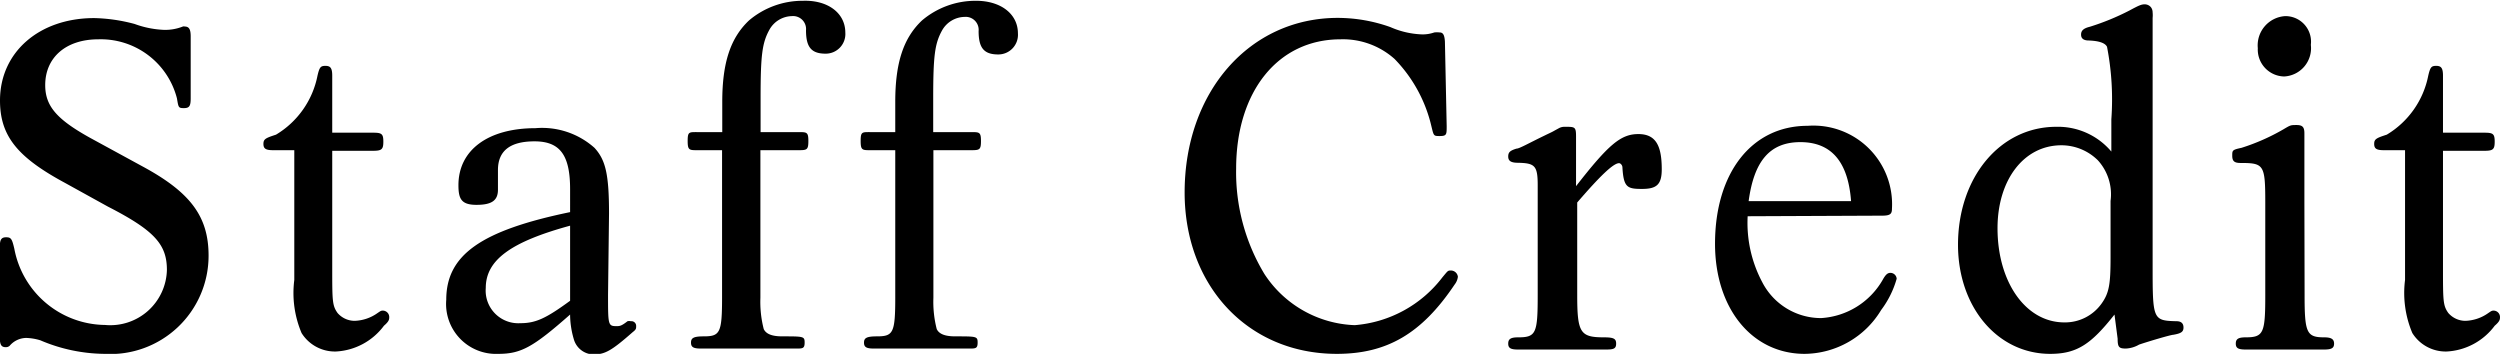 <svg xmlns="http://www.w3.org/2000/svg" width="127.17" height="18" viewBox="0 0 127.17 18"><title>txt_staff-credit</title><g id="レイヤー_2" data-name="レイヤー 2"><g id="tx"><path d="M7.24,8.46C9.67,9.77,10.61,11,10.61,13a5,5,0,0,1-5.31,5,8.48,8.48,0,0,1-3.25-.69,2.75,2.75,0,0,0-.72-.12,1.13,1.13,0,0,0-.84.4.28.28,0,0,1-.2.07c-.22,0-.3-.12-.3-.5V12.57c0-.37.07-.5.32-.5s.3.07.42.59a4.75,4.75,0,0,0,4.61,3.87,2.88,2.88,0,0,0,3.15-2.8c0-1.29-.62-2-3-3.22L3.3,9.3C.89,8,0,6.92,0,5.11,0,2.65,2,.92,4.79.92a8.57,8.57,0,0,1,2.06.3,4.91,4.91,0,0,0,1.51.3,2.46,2.46,0,0,0,.94-.17.15.15,0,0,1,.1,0c.22,0,.3.15.3.5V5c0,.4-.07.5-.35.5S9.08,5.46,9,5A4,4,0,0,0,5,2c-1.64,0-2.7.92-2.7,2.33,0,1.07.59,1.74,2.28,2.68Z"/><path d="M16.9,13.61c0,1.69,0,1.93.27,2.31a1.15,1.15,0,0,0,.87.4,2.12,2.12,0,0,0,1.17-.4c.15-.1.17-.12.27-.12a.33.33,0,0,1,.32.32c0,.12,0,.22-.27.45a3.25,3.25,0,0,1-2.43,1.31,2,2,0,0,1-1.76-.94,5.23,5.23,0,0,1-.37-2.7V7.64H13.9c-.37,0-.5-.07-.5-.32s.12-.3.64-.47a4.51,4.51,0,0,0,2.11-3c.1-.42.15-.5.4-.5s.35.1.35.5v2.9H19c.42,0,.5.07.5.45s-.07.47-.5.47H16.9Z"/><path d="M30.93,15c0,1.51,0,1.59.42,1.59.17,0,.25,0,.57-.25a.36.36,0,0,1,.17,0,.24.24,0,0,1,.27.25c0,.12,0,.17-.17.3-1.07.94-1.41,1.14-2,1.14a1.06,1.06,0,0,1-1-.77A4.48,4.48,0,0,1,29,16c-1.88,1.66-2.5,2-3.65,2a2.54,2.54,0,0,1-2.65-2.75c0-2.28,1.76-3.52,6.3-4.46V9.62c0-1.74-.52-2.43-1.81-2.43s-1.86.52-1.86,1.46v1c0,.55-.32.77-1.09.77s-.92-.3-.92-1c0-1.79,1.51-2.9,3.92-2.9a4,4,0,0,1,3,1c.57.62.74,1.36.74,3.35ZM29,11.48c-3,.82-4.29,1.74-4.29,3.17a1.66,1.66,0,0,0,1.76,1.79c.79,0,1.31-.25,2.53-1.14Z"/><path d="M38.68,15.15a5.57,5.57,0,0,0,.17,1.59c.12.25.42.37.94.37,1.09,0,1.14,0,1.14.32s-.12.3-.5.3H35.65c-.37,0-.5-.07-.5-.3s.12-.32.64-.32c.84,0,.94-.17.94-2V7.64H35.48c-.42,0-.5,0-.5-.47s.07-.45.5-.45h1.26V5.18c0-2,.42-3.25,1.36-4.14a4.21,4.21,0,0,1,2.75-1C42.12,0,43,.67,43,1.66a1,1,0,0,1-1,1.07c-.72,0-1-.32-1-1.19a.66.66,0,0,0-.72-.72,1.34,1.34,0,0,0-1.14.69c-.37.67-.45,1.29-.45,3.47V6.72h1.93c.42,0,.5,0,.5.45s-.07.47-.5.47H38.68Z"/><path d="M47.48,15.15a5.57,5.57,0,0,0,.17,1.59c.12.25.42.37.94.37,1.09,0,1.14,0,1.14.32s-.12.3-.5.3H44.45c-.37,0-.5-.07-.5-.3s.12-.32.65-.32c.84,0,.94-.17.94-2V7.64H44.28c-.42,0-.5,0-.5-.47s.07-.45.5-.45h1.26V5.18c0-2,.42-3.25,1.36-4.14a4.21,4.21,0,0,1,2.75-1c1.26,0,2.13.67,2.13,1.66a1,1,0,0,1-1,1.07c-.72,0-1-.32-1-1.19a.66.66,0,0,0-.72-.72,1.34,1.34,0,0,0-1.14.69c-.37.67-.45,1.29-.45,3.47V6.72h1.93c.42,0,.5,0,.5.45s-.07.47-.5.47H47.48Z"/><path d="M73.59,6.42c0,.42,0,.5-.35.5s-.3,0-.47-.67A7.26,7.26,0,0,0,70.94,3a3.94,3.94,0,0,0-2.75-1C65,2,62.88,4.66,62.88,8.58a10,10,0,0,0,1.44,5.36,5.73,5.73,0,0,0,4.59,2.6,6.23,6.23,0,0,0,4.46-2.43c.27-.32.27-.35.42-.35a.36.36,0,0,1,.37.32.81.81,0,0,1-.17.4C72.3,17,70.52,18,68,18c-4.51,0-7.74-3.45-7.74-8.21,0-5.11,3.3-8.88,7.79-8.88a8,8,0,0,1,2.68.47,4.37,4.37,0,0,0,1.61.37,1.8,1.8,0,0,0,.62-.1,1.29,1.29,0,0,1,.27,0c.17,0,.25.12.27.47Z"/><path d="M80.17,9.47c1.66-2.13,2.28-2.65,3.17-2.65s1.19.59,1.19,1.79c0,.77-.25,1-1,1s-.94-.07-1-1.09c0-.12-.1-.22-.17-.22-.3,0-1,.69-2.13,2V15c0,1.93.15,2.16,1.36,2.16.5,0,.62.07.62.32s-.12.3-.5.3H77.22c-.37,0-.5-.07-.5-.3s.12-.32.5-.32c.92,0,1-.2,1-2.16V10.14l0-.72c0-1-.15-1.12-1-1.14-.37,0-.5-.1-.5-.32s.1-.3.42-.4c.15,0,.57-.25,1.44-.67.2-.1.37-.17.5-.25l.22-.12a.59.59,0,0,1,.3-.07c.52,0,.57,0,.57.5Z"/><path d="M88.9,11a6.42,6.42,0,0,0,.74,3.35,3.36,3.36,0,0,0,3,1.83,3.88,3.88,0,0,0,3.12-1.93c.15-.27.25-.37.4-.37a.32.32,0,0,1,.32.3,4.83,4.83,0,0,1-.79,1.59A4.59,4.59,0,0,1,91.8,18c-2.68,0-4.56-2.31-4.56-5.6,0-3.6,1.86-6,4.71-6a4,4,0,0,1,4.29,4.22c0,.27-.1.35-.5.35Zm5.26-.77c-.15-2-1-3-2.58-3s-2.36,1-2.63,3Z"/><path d="M107.56,16c-1.19,1.51-1.91,2-3.27,2-2.68,0-4.69-2.38-4.69-5.55,0-3.42,2.13-6,5-6a3.55,3.55,0,0,1,2.8,1.26V6.07a14.08,14.08,0,0,0-.22-3.69c-.1-.2-.42-.3-.92-.32-.27,0-.4-.1-.4-.3s.12-.32.45-.4a12.52,12.52,0,0,0,2-.82c.5-.27.62-.32.79-.32s.4.12.4.42a1.33,1.33,0,0,1,0,.27c0,.69,0,1.49,0,2.41V13.46c0,2.8,0,2.85,1.22,2.88.22,0,.35.1.35.32s-.12.3-.52.37c-.12,0-1.21.32-1.74.5a1.47,1.47,0,0,1-.67.2c-.35,0-.42-.07-.42-.5Zm-.2-5.78a2.57,2.57,0,0,0-.64-2.06,2.64,2.64,0,0,0-1.86-.77c-1.91,0-3.25,1.76-3.25,4.22,0,2.75,1.44,4.79,3.4,4.79a2.28,2.28,0,0,0,1.88-.94c.4-.55.47-1,.47-2.38Z"/><path d="M117.23,15c0,1.93.1,2.16,1,2.16.37,0,.5.1.5.32s-.12.3-.5.3h-4c-.37,0-.5-.07-.5-.3s.12-.32.5-.32c.92,0,1-.22,1-2.16V10.29c0-1.91-.07-2-1.26-2-.32,0-.42-.1-.42-.37s0-.3.47-.4a10.6,10.6,0,0,0,2.13-.94c.37-.22.37-.22.67-.22s.4.1.4.42c0,0,0,0,0,.79,0,.5,0,.5,0,2.68Zm.32-12.7a1.44,1.44,0,0,1-1.36,1.59,1.37,1.37,0,0,1-1.34-1.44A1.49,1.49,0,0,1,116.24.82,1.3,1.3,0,0,1,117.55,2.26Z"/><path d="M124.27,13.61c0,1.69,0,1.93.27,2.31a1.15,1.15,0,0,0,.87.4,2.12,2.12,0,0,0,1.17-.4c.15-.1.17-.12.27-.12a.33.33,0,0,1,.32.32c0,.12,0,.22-.27.45a3.25,3.25,0,0,1-2.43,1.31,2,2,0,0,1-1.76-.94,5.24,5.24,0,0,1-.37-2.7V7.64h-1.07c-.37,0-.5-.07-.5-.32s.12-.3.64-.47a4.51,4.51,0,0,0,2.11-3c.1-.42.15-.5.4-.5s.35.1.35.5v2.9h2.13c.42,0,.5.07.5.45s-.07.47-.5.47h-2.13Z"/></g></g></svg>